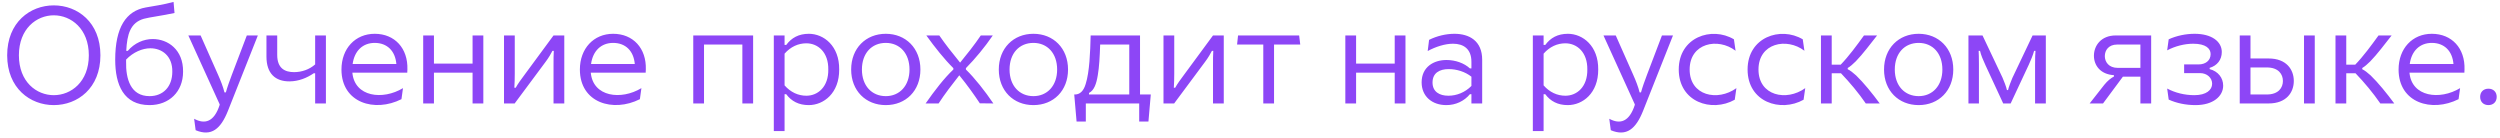 <svg width="290" height="16" viewBox="0 0 290 16" fill="none" xmlns="http://www.w3.org/2000/svg">
<path d="M10.304 6.416C10.304 9.504 8.24 11.04 6.24 11.04C4.24 11.04 2.192 9.504 2.192 6.416C2.192 3.328 4.24 1.776 6.24 1.776C8.24 1.776 10.304 3.328 10.304 6.416ZM0.832 6.416C0.832 10.24 3.504 12.192 6.24 12.192C8.992 12.192 11.648 10.24 11.648 6.416C11.648 2.576 8.992 0.624 6.24 0.624C3.504 0.624 0.832 2.576 0.832 6.416ZM17.348 12.192C19.62 12.192 21.236 10.64 21.236 8.32C21.268 5.76 19.476 4.528 17.716 4.528C16.676 4.528 15.588 4.992 14.82 5.904H14.644C14.74 3.968 15.124 2.624 16.692 2.176C17.316 2 18.9 1.808 20.244 1.504L20.132 0.224C18.884 0.56 17.78 0.704 16.916 0.864C14.628 1.264 13.364 3.168 13.364 6.928C13.364 9.84 14.34 12.192 17.348 12.192ZM14.628 7.136V6.912C15.444 6.048 16.532 5.6 17.444 5.6C18.788 5.6 20.02 6.496 19.988 8.32C19.988 10.048 18.932 11.152 17.348 11.152C15.14 11.152 14.58 9.136 14.628 7.136ZM22.519 13.776L22.695 15.104C24.535 15.872 25.607 14.944 26.439 12.864L29.911 4.112H28.631L26.903 8.656C26.615 9.424 26.375 10.08 26.199 10.72H26.039C25.879 10.064 25.607 9.376 25.287 8.656L23.271 4.112H21.847L25.479 12.096V12.176C24.839 14.16 23.751 14.448 22.519 13.776ZM33.565 9.44C34.653 9.44 35.629 9.024 36.397 8.496H36.557V12H37.805V4.112H36.557V7.472C35.885 8.064 35.005 8.368 34.109 8.368C33.037 8.368 32.157 7.92 32.157 6.368V4.112H30.909V6.56C30.909 8.544 31.949 9.44 33.565 9.44ZM46.57 11.504L46.746 10.224C44.394 11.648 41.13 11.248 40.874 8.432H47.242L47.258 8.064C47.338 5.6 45.786 3.92 43.466 3.92C41.21 3.92 39.61 5.632 39.61 8.064C39.61 11.936 43.466 13.072 46.57 11.504ZM40.906 7.424C41.114 5.904 42.074 4.976 43.466 4.976C44.906 4.976 45.85 5.904 45.978 7.424H40.906ZM54.818 12H56.066V4.112H54.818V7.376H50.338V4.112H49.09V12H50.338V8.432H54.818V12ZM58.465 12H59.713V11.984L63.281 7.184C63.633 6.72 63.921 6.224 64.081 5.904H64.241C64.209 6.32 64.209 6.96 64.209 7.408V12H65.457V4.112H64.209L60.897 8.608C60.497 9.136 60.033 9.776 59.825 10.176H59.665C59.697 9.696 59.713 9.024 59.713 8.512V4.112H58.465V12ZM74.227 11.504L74.403 10.224C72.05 11.648 68.787 11.248 68.531 8.432H74.898L74.915 8.064C74.995 5.6 73.442 3.92 71.123 3.92C68.867 3.92 67.266 5.632 67.266 8.064C67.266 11.936 71.123 13.072 74.227 11.504ZM68.562 7.424C68.77 5.904 69.731 4.976 71.123 4.976C72.562 4.976 73.507 5.904 73.635 7.424H68.562ZM86.114 12H87.362V4.112H80.418V12H81.666V5.168H86.114V12ZM89.762 15.2H91.01V10.928H91.202C91.81 11.744 92.658 12.192 93.81 12.192C95.554 12.192 97.362 10.8 97.346 8.064C97.378 5.344 95.57 3.92 93.826 3.92C92.658 3.92 91.81 4.384 91.202 5.216H91.01V4.112H89.762V15.2ZM91.01 9.904V6.224C91.714 5.424 92.594 5.024 93.538 5.024C94.898 5.024 96.114 6.08 96.082 8.064C96.114 10.048 94.898 11.104 93.538 11.104C92.594 11.104 91.714 10.704 91.01 9.904ZM105.503 8.064C105.503 9.952 104.351 11.152 102.751 11.152C101.135 11.152 99.983 9.952 99.983 8.064C99.983 6.176 101.119 4.976 102.751 4.976C104.367 4.976 105.503 6.176 105.503 8.064ZM98.735 8.064C98.735 10.528 100.431 12.192 102.751 12.192C105.071 12.192 106.767 10.528 106.767 8.064C106.767 5.6 105.071 3.92 102.751 3.92C100.431 3.92 98.735 5.6 98.735 8.064ZM113.661 11.984L115.229 12C114.269 10.576 113.053 9.04 112.045 8.064V7.904C113.133 6.8 114.221 5.488 115.165 4.112H113.773C113.053 5.184 112.109 6.368 111.373 7.264C110.381 6.048 109.677 5.152 108.957 4.112H107.453C108.429 5.472 109.565 6.896 110.589 7.904V8.064C109.533 9.056 108.397 10.528 107.373 12H108.877C109.597 10.896 110.445 9.792 111.277 8.736C112.205 9.872 112.957 10.928 113.661 11.984ZM122.628 8.064C122.628 9.952 121.476 11.152 119.876 11.152C118.26 11.152 117.108 9.952 117.108 8.064C117.108 6.176 118.244 4.976 119.876 4.976C121.492 4.976 122.628 6.176 122.628 8.064ZM115.86 8.064C115.86 10.528 117.556 12.192 119.876 12.192C122.196 12.192 123.892 10.528 123.892 8.064C123.892 5.6 122.196 3.92 119.876 3.92C117.556 3.92 115.86 5.6 115.86 8.064ZM124.691 10.96H124.611L124.883 14.096H125.955V12H132.147V14.096H133.219L133.491 10.96H132.243V4.112H126.515C126.467 6.048 126.387 8.336 125.939 9.744C125.683 10.608 125.235 10.96 124.691 10.96ZM126.323 10.96V10.784C126.931 10.48 127.187 9.696 127.347 8.704C127.507 7.776 127.571 6.608 127.619 5.168H130.995V10.96H126.323ZM134.965 12H136.213V11.984L139.781 7.184C140.133 6.72 140.421 6.224 140.581 5.904H140.741C140.709 6.32 140.709 6.96 140.709 7.408V12H141.957V4.112H140.709L137.397 8.608C136.997 9.136 136.533 9.776 136.325 10.176H136.165C136.197 9.696 136.213 9.024 136.213 8.512V4.112H134.965V12ZM146.541 12H147.789V5.168H150.829L150.701 4.112H143.613L143.501 5.168H146.541V12ZM161.787 12H163.035V4.112H161.787V7.376H157.307V4.112H156.059V12H157.307V8.432H161.787V12ZM170.685 7.168V7.936H170.509C169.853 7.328 168.845 6.96 167.789 6.96C166.301 6.96 164.909 7.776 164.909 9.552C164.909 11.184 166.125 12.192 167.773 12.192C168.861 12.192 169.853 11.728 170.509 10.928H170.685V12H171.933V6.928C171.933 4.736 170.429 3.92 168.717 3.92C167.725 3.92 166.669 4.176 165.773 4.624L165.613 5.92C166.557 5.408 167.629 5.072 168.557 5.072C169.757 5.072 170.685 5.664 170.685 7.168ZM166.173 9.568C166.173 8.464 166.989 8.016 168.045 8.016C168.989 8.016 169.949 8.32 170.685 8.896V9.968C169.949 10.72 168.973 11.104 168.013 11.104C166.973 11.104 166.173 10.64 166.173 9.568ZM177.809 15.2H179.057V10.928H179.249C179.857 11.744 180.705 12.192 181.857 12.192C183.601 12.192 185.409 10.8 185.393 8.064C185.425 5.344 183.617 3.92 181.873 3.92C180.705 3.92 179.857 4.384 179.249 5.216H179.057V4.112H177.809V15.2ZM179.057 9.904V6.224C179.761 5.424 180.641 5.024 181.585 5.024C182.945 5.024 184.161 6.08 184.129 8.064C184.161 10.048 182.945 11.104 181.585 11.104C180.641 11.104 179.761 10.704 179.057 9.904ZM186.675 13.776L186.851 15.104C188.691 15.872 189.763 14.944 190.595 12.864L194.067 4.112H192.787L191.059 8.656C190.771 9.424 190.531 10.08 190.355 10.72H190.195C190.035 10.064 189.763 9.376 189.443 8.656L187.427 4.112H186.003L189.635 12.096V12.176C188.995 14.16 187.907 14.448 186.675 13.776ZM194.735 8.064C194.735 11.84 198.559 13.072 201.231 11.568L201.423 10.224C199.247 11.792 195.999 11.12 195.999 8.064C195.999 4.992 199.279 4.32 201.327 5.888L201.135 4.56C198.543 3.024 194.735 4.32 194.735 8.064ZM202.72 8.064C202.72 11.84 206.544 13.072 209.216 11.568L209.408 10.224C207.232 11.792 203.984 11.12 203.984 8.064C203.984 4.992 207.264 4.32 209.312 5.888L209.12 4.56C206.528 3.024 202.72 4.32 202.72 8.064ZM216.431 12H218.047C217.215 10.864 216.159 9.568 215.311 8.752C214.943 8.416 214.607 8.16 214.335 8.032V7.888C214.607 7.728 214.927 7.456 215.263 7.12C216.079 6.288 216.991 5.056 217.743 4.112H216.223C215.391 5.264 214.447 6.544 213.519 7.504H212.479V4.112H211.231V12H212.479V8.496H213.551C214.591 9.584 215.583 10.768 216.431 12ZM225.316 8.064C225.316 9.952 224.164 11.152 222.564 11.152C220.948 11.152 219.796 9.952 219.796 8.064C219.796 6.176 220.932 4.976 222.564 4.976C224.18 4.976 225.316 6.176 225.316 8.064ZM218.548 8.064C218.548 10.528 220.244 12.192 222.564 12.192C224.884 12.192 226.58 10.528 226.58 8.064C226.58 5.6 224.884 3.92 222.564 3.92C220.244 3.92 218.548 5.6 218.548 8.064ZM230.324 7.584L232.372 12H233.236L235.348 7.488C235.54 7.056 235.828 6.4 235.956 5.904H236.116C236.084 6.256 236.068 6.704 236.068 7.52V12H237.316V4.112H235.78L233.428 9.056C233.268 9.44 233.028 10.048 232.932 10.448H232.804C232.724 10.048 232.452 9.392 232.292 9.008L229.972 4.112H228.34V12H229.556V7.392C229.556 6.688 229.54 6.256 229.524 5.904H229.684C229.796 6.4 230.036 6.96 230.324 7.584ZM244.095 9.84L242.399 12H243.951L246.255 8.896H248.287V12H249.535V4.112H245.423C243.727 4.112 242.895 5.296 242.895 6.464C242.895 7.568 243.631 8.624 245.215 8.72V8.88C244.895 9.04 244.479 9.36 244.095 9.84ZM244.159 6.512C244.159 5.824 244.607 5.168 245.583 5.168H248.287V7.872H245.647C244.623 7.872 244.159 7.184 244.159 6.512ZM254.688 12.192C256.736 12.192 257.888 11.152 257.888 9.936C257.888 9.024 257.296 8.272 256.32 8.016V7.872C257.184 7.616 257.728 6.944 257.728 6.032C257.728 4.832 256.576 3.92 254.576 3.92C253.552 3.92 252.48 4.144 251.568 4.56L251.392 5.84C252.32 5.344 253.424 5.072 254.416 5.072C255.872 5.072 256.432 5.632 256.432 6.272C256.432 7.04 255.824 7.472 255.04 7.472H253.36V8.48H255.2C256.032 8.48 256.608 9.04 256.608 9.712C256.608 10.432 255.936 11.04 254.544 11.04C253.424 11.04 252.32 10.768 251.392 10.272L251.568 11.552C252.48 11.968 253.552 12.192 254.688 12.192ZM259.809 12H263.169C265.217 12 266.081 10.72 266.081 9.392C266.081 8.064 265.217 6.784 263.169 6.784H261.057V4.112H259.809V12ZM261.057 10.96V7.824H262.945C264.321 7.824 264.817 8.624 264.817 9.392C264.817 10.16 264.321 10.96 262.945 10.96H261.057ZM267.265 12H268.513V4.112H267.265V12ZM276.118 12H277.734C276.902 10.864 275.846 9.568 274.998 8.752C274.63 8.416 274.294 8.16 274.022 8.032V7.888C274.294 7.728 274.614 7.456 274.95 7.12C275.766 6.288 276.678 5.056 277.43 4.112H275.91C275.078 5.264 274.134 6.544 273.206 7.504H272.166V4.112H270.918V12H272.166V8.496H273.238C274.278 9.584 275.27 10.768 276.118 12ZM285.195 11.504L285.371 10.224C283.019 11.648 279.755 11.248 279.499 8.432H285.867L285.883 8.064C285.963 5.6 284.411 3.92 282.091 3.92C279.835 3.92 278.235 5.632 278.235 8.064C278.235 11.936 282.091 13.072 285.195 11.504ZM279.531 7.424C279.739 5.904 280.699 4.976 282.091 4.976C283.531 4.976 284.475 5.904 284.603 7.424H279.531ZM288.657 12.192C289.233 12.192 289.617 11.808 289.617 11.232C289.617 10.672 289.233 10.288 288.657 10.288C288.081 10.288 287.697 10.672 287.697 11.232C287.697 11.808 288.081 12.192 288.657 12.192Z" fill="#8D46F6"/>
</svg>
